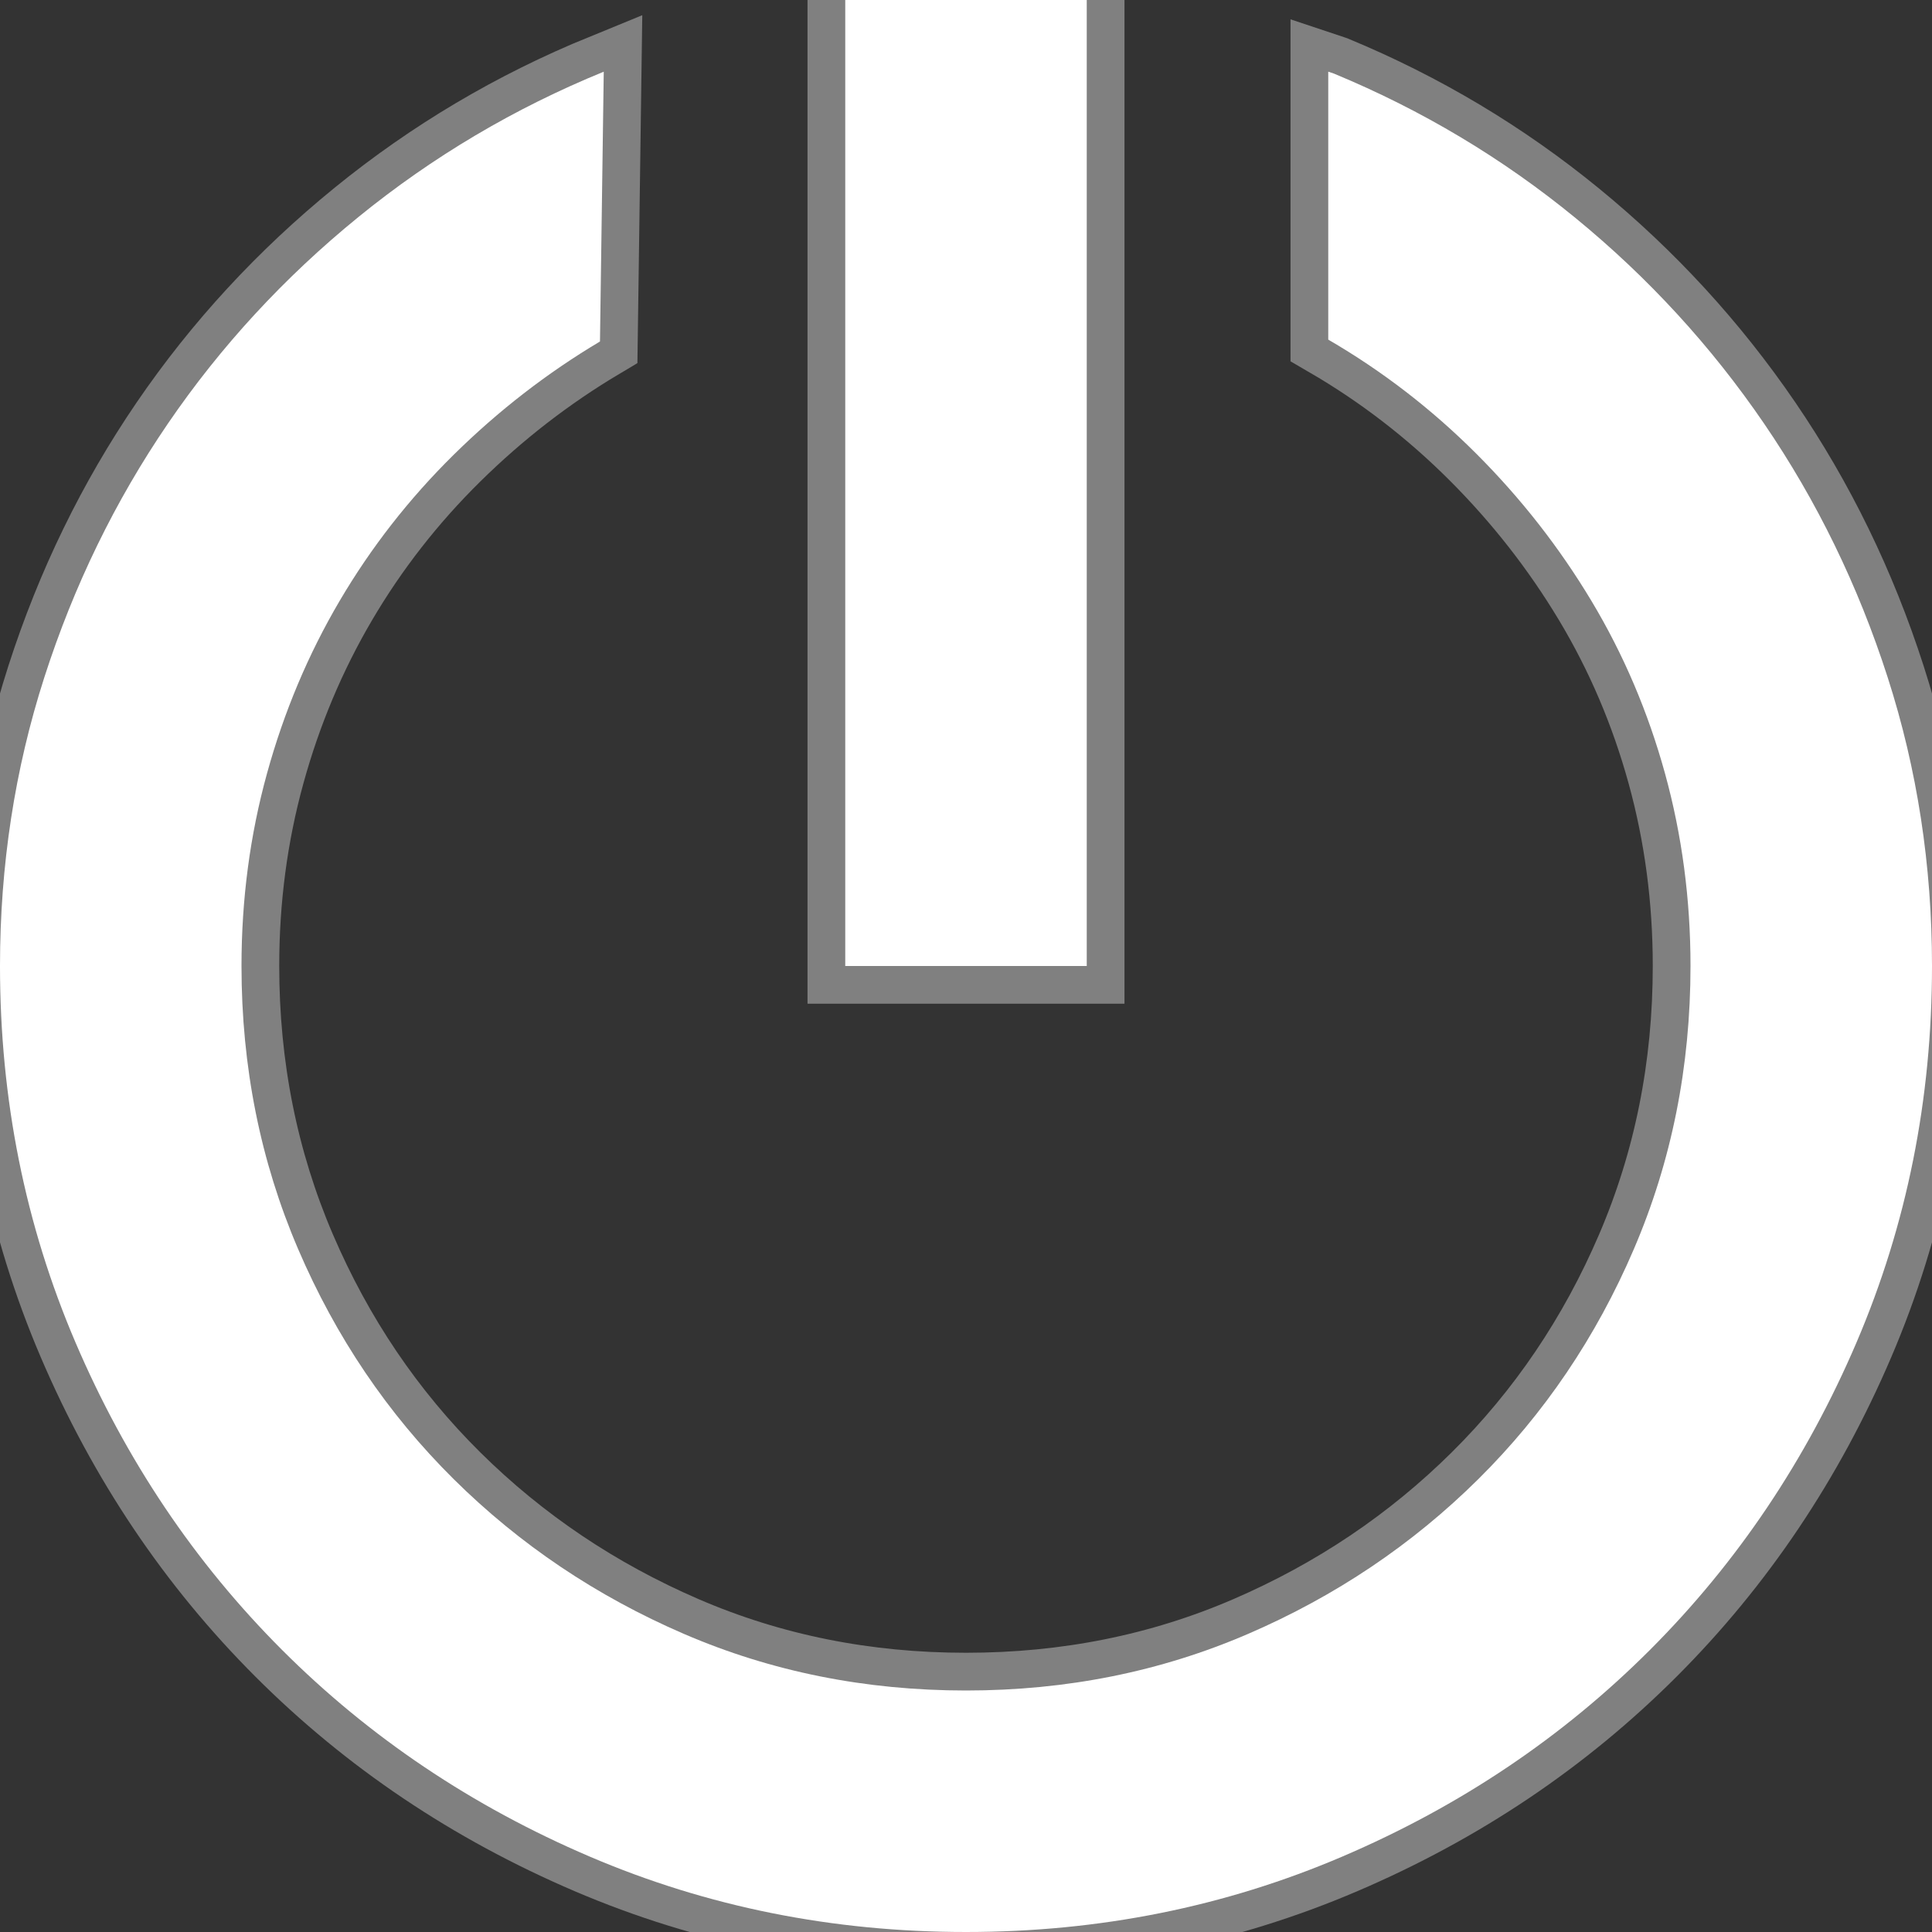 <?xml version="1.0" standalone="no"?>
<!DOCTYPE svg PUBLIC "-//W3C//DTD SVG 1.1//EN" "http://www.w3.org/Graphics/SVG/1.1/DTD/svg11.dtd" >
<svg xmlns="http://www.w3.org/2000/svg" xmlns:xlink="http://www.w3.org/1999/xlink" version="1.1" 
width="25" height="25" viewBox="0 -205 1024 1024">
  <rect x="0" y="-205" width="1024" height="1024" fill="#333333" stroke="none"/>
  <defs>
    <path id="defpath" d="M448 1024h128v-512h-128v512zM704 986l3 -1q70 -29 128 -76.5t100 -109t65.5 -134.5t23.5 -153q0 -106 -40 -199.5t-109.5 -163t-163 -109.5t-199.5 -40t-199.5 40t-163 109.5t-109.5 163t-40 199.5q0 80 23.5 153t65.5 134.5t101 109.5t130 77l-2 -143
q-42 -25 -77.5 -60t-60.5 -77.5t-38.5 -91.5t-13.5 -102q0 -80 30 -150t82.5 -122t122 -82t149.5 -30t149.5 30t122 82t82.5 122t30 150q0 53 -13.5 102t-39 91.5t-61 78t-78.5 60.5v142z" />
  </defs>
  <g transform="matrix(1 0 0 -1 0 819)">
    <use xlink:href="#defpath" stroke="gray" stroke-width="40" />
    <use xlink:href="#defpath" fill="white" />
  </g>
</svg>
